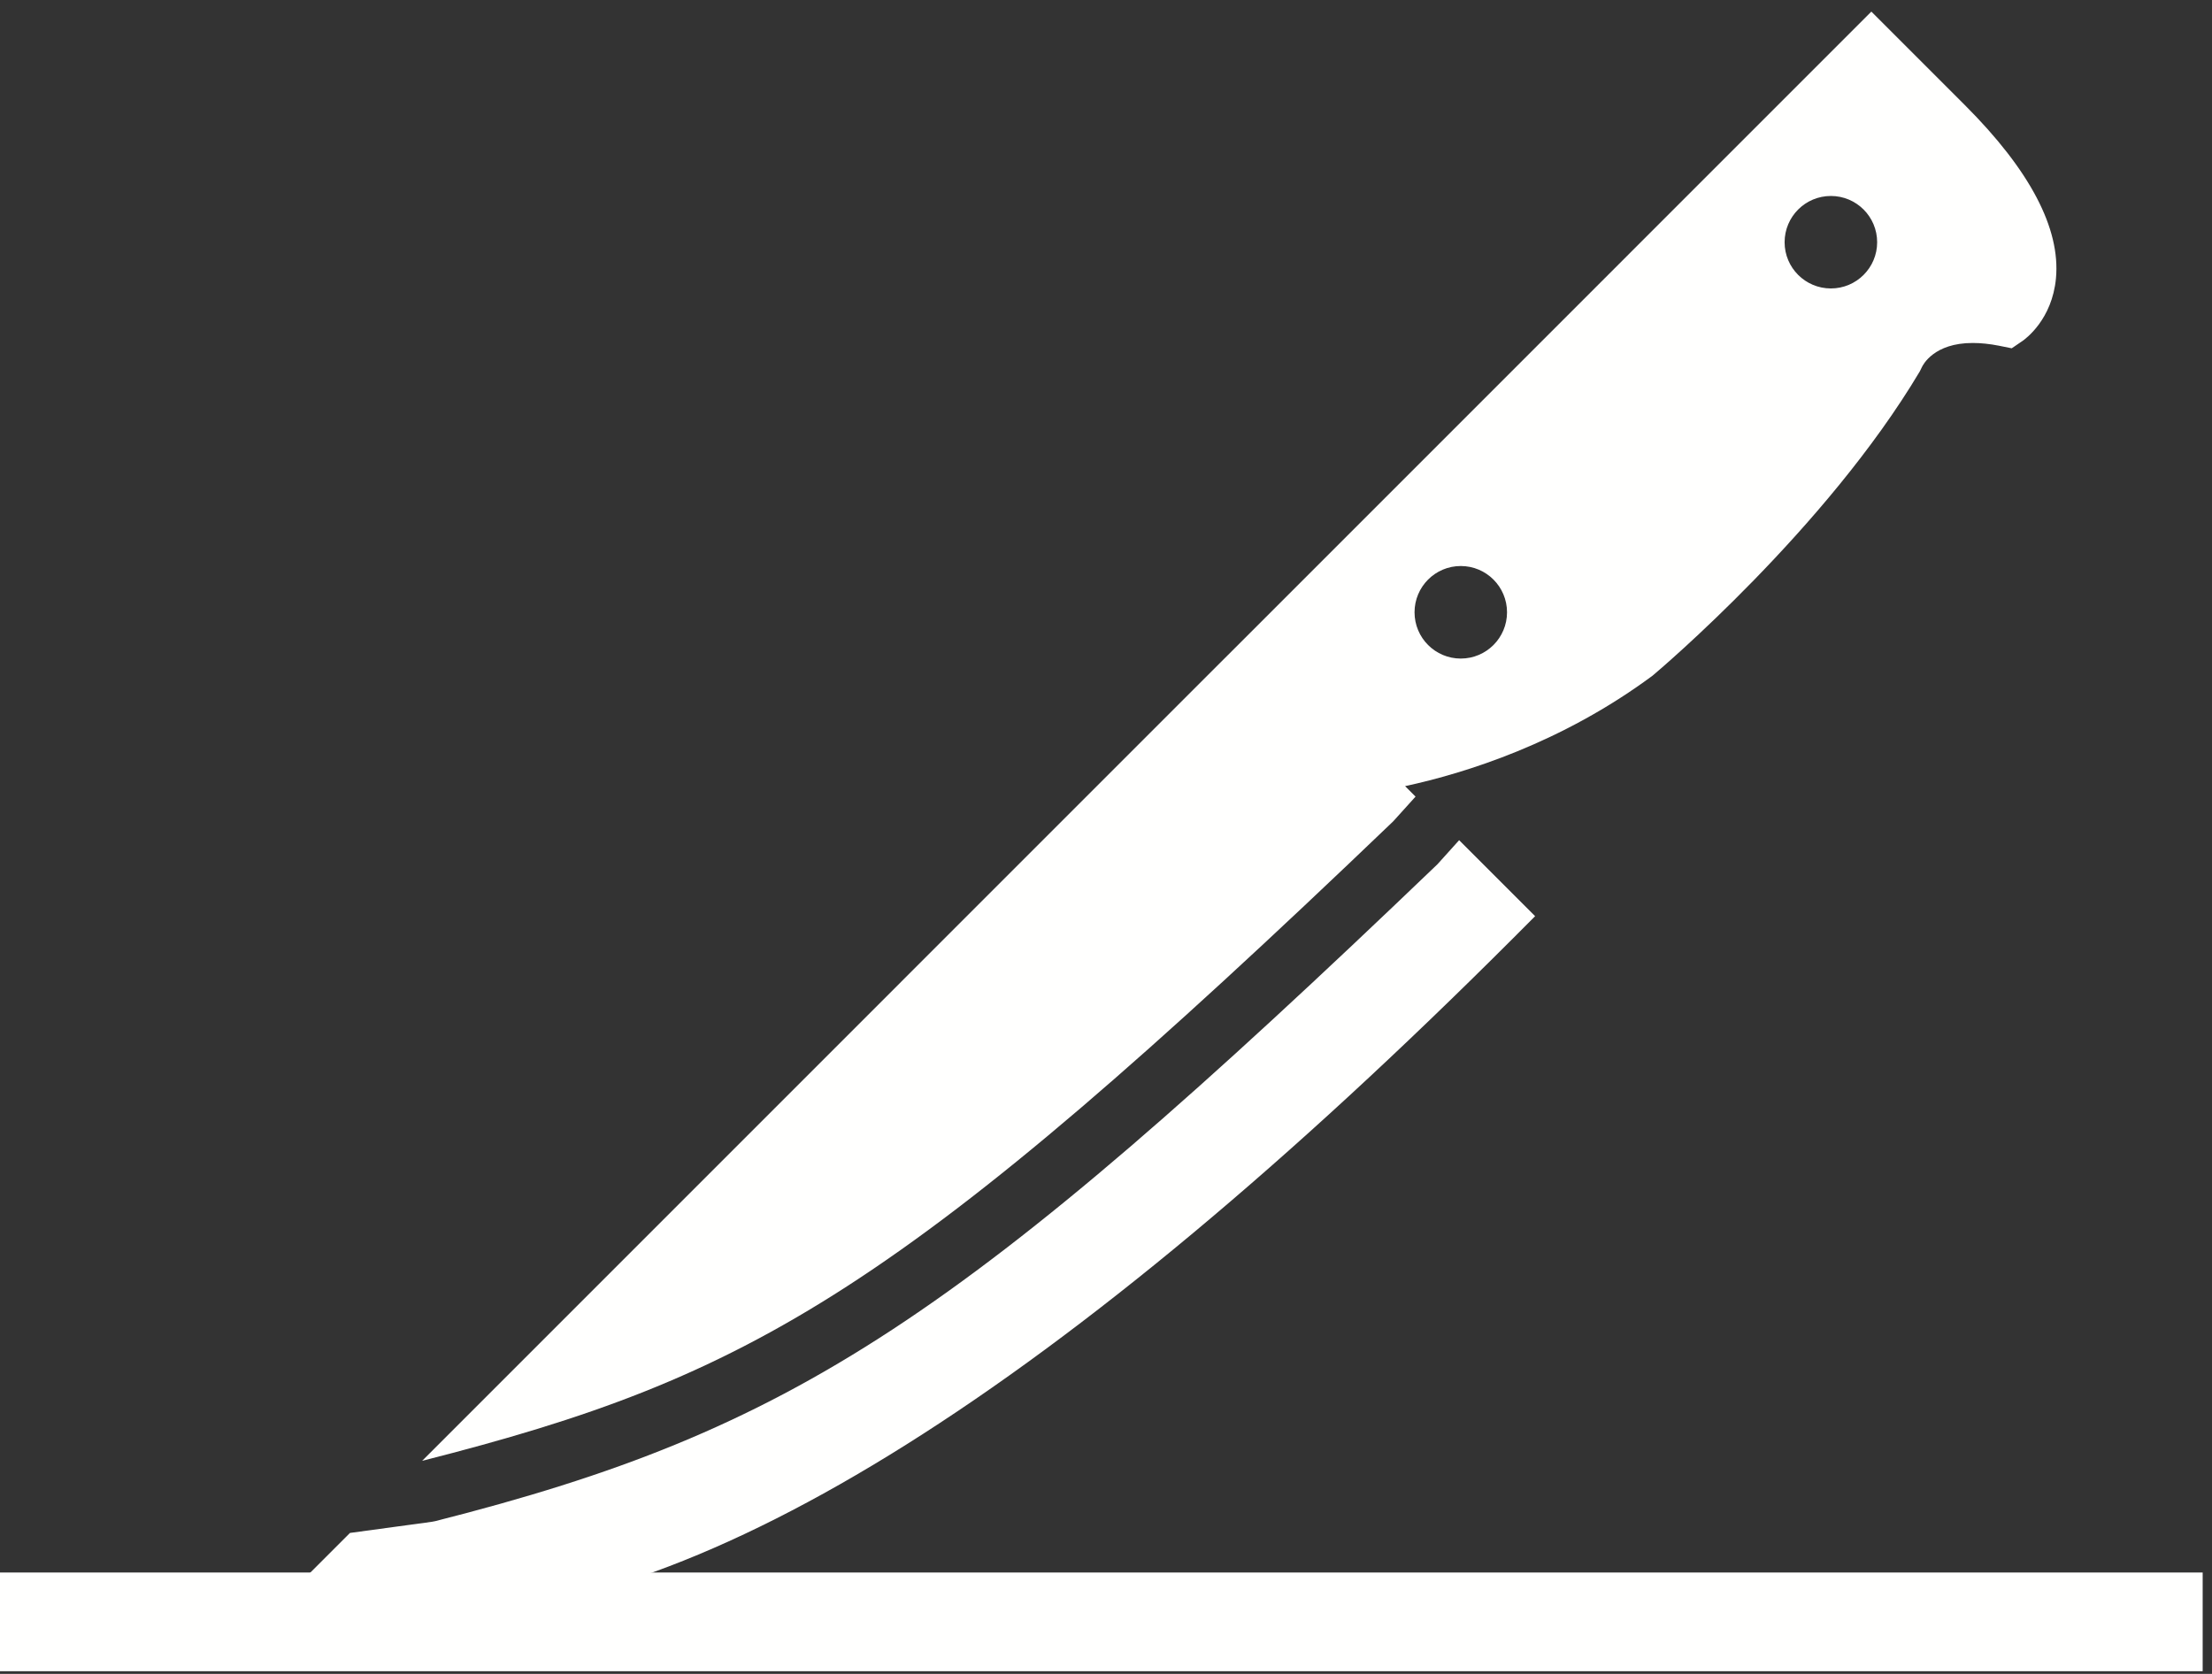 <?xml version="1.0" encoding="UTF-8"?>
<svg width="37px" height="28px" viewBox="0 0 37 28" version="1.1" xmlns="http://www.w3.org/2000/svg" xmlns:xlink="http://www.w3.org/1999/xlink">
    <rect x="0" y="0" width="37" height="28" fill="#333333" stroke="none"/>
    <!-- Generator: Sketch 59.1 (86144) - https://sketch.com -->
    <title>iko z belgii-09</title>
    <desc>Created with Sketch.</desc>
    <g id="MVP-READY" stroke="none" stroke-width="1" fill="none" fill-rule="evenodd">
        <g id="iko-z-belgii-09" transform="translate(0, -0.045)" fill="#FFFFFE">
            <path d="M32.865,1.802 L31.302,0.239 L20.925,10.617 L20.195,11.346 L7.061,24.481 C12.584,23.077 15.086,21.659 23.304,13.784 L23.678,13.37 L23.503,13.195 C24.517,12.976 26.12,12.475 27.641,11.348 C27.759,11.25 30.545,8.891 32.112,6.258 L32.145,6.191 C32.164,6.149 32.348,5.782 32.997,5.782 C33.132,5.782 33.28,5.797 33.437,5.828 L33.65,5.871 L33.829,5.749 C33.88,5.714 34.326,5.39 34.39,4.7 C34.467,3.867 33.955,2.891 32.865,1.802 M24.434,11.061 C24.007,11.061 23.661,10.714 23.661,10.287 C23.661,9.86 24.007,9.513 24.434,9.513 C24.862,9.513 25.208,9.86 25.208,10.287 C25.208,10.714 24.862,11.061 24.434,11.061 M30.625,4.87 C30.198,4.87 29.851,4.524 29.851,4.097 C29.851,3.669 30.198,3.323 30.625,3.323 C31.052,3.323 31.399,3.669 31.399,4.097 C31.399,4.524 31.052,4.87 30.625,4.87" id="Fill-1"></path>
            <path d="M24.044,14.502 C16.09,22.126 13.274,23.97 7.279,25.49 L7.221,25.501 L5.854,25.687 L4.864,26.677 L5.773,26.886 C6.257,26.997 6.772,27.053 7.305,27.053 C11.743,27.053 17.803,23.245 25.314,15.735 L25.678,15.37 L24.407,14.099 L24.044,14.502" id="Fill-3"></path>
            <polygon id="Fill-4" points="0 28 36.844 28 36.844 26.349 0 26.349"></polygon>
        </g>
    </g>
</svg>